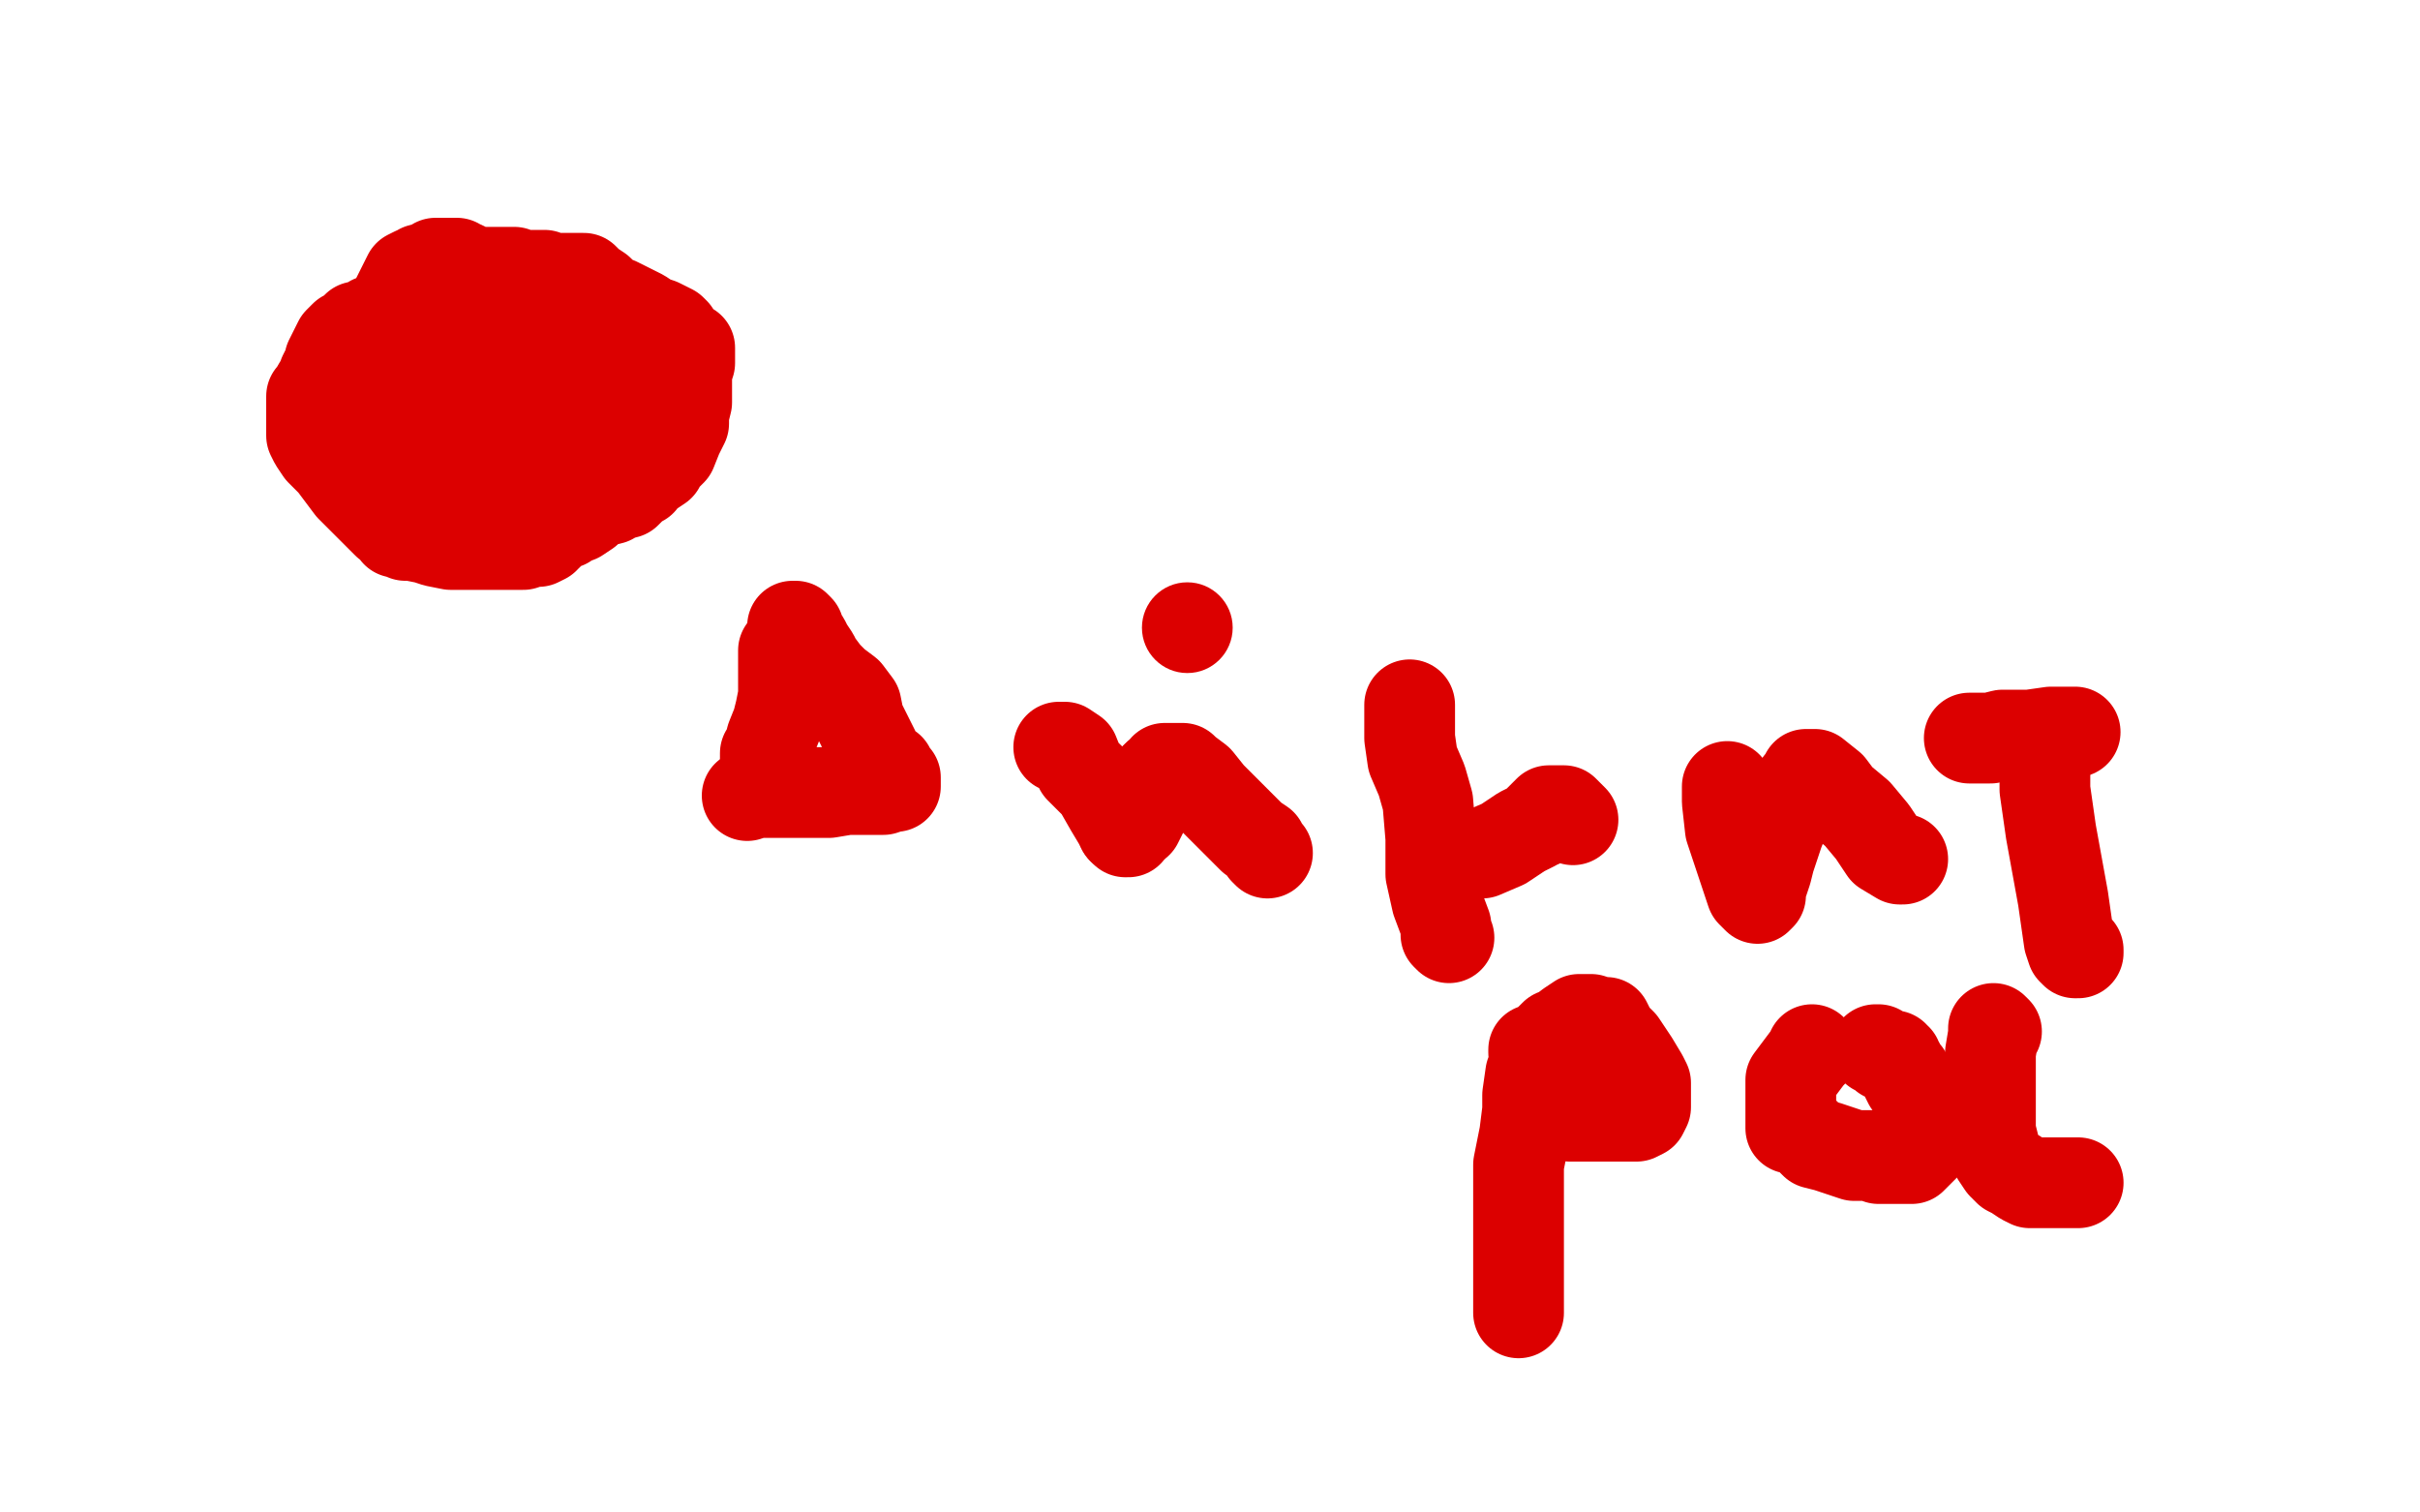 <?xml version="1.0" standalone="no"?>
<!DOCTYPE svg PUBLIC "-//W3C//DTD SVG 1.1//EN"
"http://www.w3.org/Graphics/SVG/1.1/DTD/svg11.dtd">

<svg width="800" height="500" version="1.1" xmlns="http://www.w3.org/2000/svg" xmlns:xlink="http://www.w3.org/1999/xlink" style="stroke-antialiasing: false"><desc>This SVG has been created on https://colorillo.com/</desc><rect x='0' y='0' width='800' height='500' style='fill: rgb(255,255,255); stroke-width:0' /><polyline points="112,125 111,125 111,125 112,125 112,125 114,125 114,125 118,125 118,125 119,124 119,124 120,124 121,124 122,124 123,124 124,124 125,125 126,126 127,126 127,127 128,128 129,129 130,130 131,131 132,132 133,133 134,133 135,134 136,134 136,135 139,136 140,137 142,138 144,139 145,140 146,141 148,142 150,143 150,144 153,145 154,145 157,146 161,146 164,146 168,146 175,146 181,146 187,146 196,146 202,145 204,143 205,142 205,141 205,139 205,137 205,136 205,135 205,134 205,132 204,130 203,129 202,129 200,127 199,127 196,127 192,127 186,127 180,127 172,129 167,129 163,129 162,129 160,129 156,129 152,128 148,126 145,124 140,122 138,122 133,121 131,121 130,121 129,121 128,121 123,121 119,121 116,121 115,121 114,121 114,123 114,124 114,127 116,128 117,131 119,132 122,133 124,135 126,137 127,138 129,139 130,140 132,142 135,143 139,144 143,144 145,145 148,145 152,146 157,146 161,147 168,148 175,149 181,150 187,150 192,150 196,150 200,149 202,149 203,148 206,147 209,146 210,145 211,144 211,143 211,141 212,141 212,140 210,138 208,136 206,134 205,133 202,132 201,131 201,130 200,130 200,129 199,128 196,126 191,125 189,123 187,123 185,122 183,122 182,121 182,120 181,119 180,119 179,118 177,117 176,115 173,115 171,114 167,112 165,112 162,112 158,111 155,111 153,111 151,111 150,111 149,111 147,111 146,111 145,111 144,112 143,113 140,113 139,113 137,113 133,113 130,113 128,114 125,114 125,115 124,115 123,116 123,117 122,118 121,119 120,122 117,125 117,127 117,129 117,131 117,132 117,133 118,135 121,139 124,141 127,144 130,147 132,152 134,154 137,155 138,157 139,157 140,158 142,159 145,161 146,161 147,161 150,161 155,161 158,161 162,161 165,161 168,161 171,161 173,160 174,160 175,160 176,160 178,160 179,160 181,160 183,160 187,160 191,160 196,160 198,160 201,160 205,160 208,159 211,158 212,157 213,156 214,154 214,152 214,149 214,146 214,144 214,142 212,138 211,135 210,131 210,130 209,128 209,127 209,126 208,125 207,124 206,122 205,121 203,117 201,114 197,112 193,109 191,108 190,107 189,106 188,106 187,106 186,106 185,106 184,105 183,105 182,105 177,105 169,105 158,105 152,105 145,104 142,104 141,104 139,104 138,104 137,104 137,103 136,103 134,103 131,104 127,105 124,106 123,106 120,108 119,108 118,108 117,109 117,110 116,110 114,111 113,112 112,113 111,115 110,117 109,119 109,121 108,122 107,124 107,125 105,128 104,130 103,131 103,132 103,133 103,134 103,137 103,139 103,141 103,144 104,146 106,149 107,150 110,153 113,157 116,161 118,163 122,167 125,170 128,173 130,174 131,175 131,176 132,176 134,177 136,177 141,178 144,179 149,180 153,180 156,180 158,180 160,180 163,180 164,180 165,180 170,180 173,180 176,179 178,179 180,178 180,177 181,177 181,176 182,176 183,175 184,174 187,173 188,172 191,171 194,169 195,168 198,166 202,165 203,164 207,163 209,161 210,160 212,159 213,157 215,156 218,154 219,152 222,149 224,144 225,142 226,140 226,137 227,133 227,130 227,126 227,123 228,120 228,117 228,115 226,114 224,112 223,110 222,109 218,107 215,106 212,104 204,100 201,99 198,96 195,94 193,92 192,92 189,92 186,92 184,92 181,92 180,91 176,91 174,91 172,91 170,90 169,90 166,90 165,90 162,90 159,90 157,90 155,89 153,88 152,88 151,87 149,87 147,87 144,87 143,88 139,89 138,90 137,90 135,91 134,93 132,97 131,99 128,104 127,106 126,107 125,108 125,109 125,110 124,110 124,112 123,113 123,115 123,119 123,120 122,125 122,129 122,132 122,136 123,141 125,145 126,148 127,148" style="fill: none; stroke: #dc0000; stroke-width: 30; stroke-linejoin: round; stroke-linecap: round; stroke-antialiasing: false; stroke-antialias: 0; opacity: 1.0"/>
<polyline points="259,215 259,216 259,216 259,219 259,219 259,224 259,224 259,230 259,230 258,235 258,235 257,239 257,239 255,244 255,244 254,248 253,249 253,250 253,251 253,252 253,253" style="fill: none; stroke: #dc0000; stroke-width: 30; stroke-linejoin: round; stroke-linecap: round; stroke-antialiasing: false; stroke-antialias: 0; opacity: 1.0"/>
<polyline points="262,207 263,207 263,207 264,208 264,208 264,209 264,209 266,212 266,212 267,214 267,214 269,217 269,217 270,219 270,219 273,223 276,226 280,229 283,233 284,238 286,242 289,248 290,251 291,253 292,253 292,254 293,254 294,254 294,255 295,256 296,257 296,258 296,259 296,260 295,260 292,261 288,261 280,261 274,262 263,262 257,262 256,262 255,262 254,262 253,262 252,262 251,262 250,262 247,263" style="fill: none; stroke: #dc0000; stroke-width: 30; stroke-linejoin: round; stroke-linecap: round; stroke-antialiasing: false; stroke-antialias: 0; opacity: 1.0"/>
<polyline points="350,247 352,247 352,247 355,249 355,249 357,254 357,254 363,260 363,260 367,267 367,267 370,272 370,272 371,274 371,274" style="fill: none; stroke: #dc0000; stroke-width: 30; stroke-linejoin: round; stroke-linecap: round; stroke-antialiasing: false; stroke-antialias: 0; opacity: 1.0"/>
<polyline points="373,274 376,272 378,268 378,264 380,260 381,259 381,258 382,257" style="fill: none; stroke: #dc0000; stroke-width: 30; stroke-linejoin: round; stroke-linecap: round; stroke-antialiasing: false; stroke-antialias: 0; opacity: 1.0"/>
<polyline points="371,274 372,275 373,275 373,274" style="fill: none; stroke: #dc0000; stroke-width: 30; stroke-linejoin: round; stroke-linecap: round; stroke-antialiasing: false; stroke-antialias: 0; opacity: 1.0"/>
<polyline points="382,257 383,256 384,256 385,254 387,254 388,254 389,254 390,254 391,254 392,255 396,258 400,263 406,269 410,273 414,277 417,279 418,281 419,282" style="fill: none; stroke: #dc0000; stroke-width: 30; stroke-linejoin: round; stroke-linecap: round; stroke-antialiasing: false; stroke-antialias: 0; opacity: 1.0"/>
<circle cx="392.5" cy="207.5" r="15" style="fill: #dc0000; stroke-antialiasing: false; stroke-antialias: 0; opacity: 1.0"/>
<polyline points="466,233 466,234 466,234 466,238 466,238 466,244 466,244 467,251 467,251 470,258 470,258 472,265 472,265 473,277 473,277 473,289 475,298 478,306 478,309 479,310" style="fill: none; stroke: #dc0000; stroke-width: 30; stroke-linejoin: round; stroke-linecap: round; stroke-antialiasing: false; stroke-antialias: 0; opacity: 1.0"/>
<polyline points="477,282 478,282 478,282 480,282 480,282 481,282 481,282 482,282 482,282 484,282 484,282 486,282 487,282 490,282 497,279 503,275 507,273 508,272 509,272 509,271 510,270 511,269 512,268 513,268 515,268 517,268 519,270 520,271" style="fill: none; stroke: #dc0000; stroke-width: 30; stroke-linejoin: round; stroke-linecap: round; stroke-antialiasing: false; stroke-antialias: 0; opacity: 1.0"/>
<polyline points="571,260 571,262 571,262 571,265 571,265 572,274 572,274 576,286 576,286 579,295 579,295 581,297 581,297 582,296 582,294 583,291 584,288 585,284 586,281 588,275 590,270 592,264 594,261 595,259 596,258 597,257 597,256 598,256 599,256 600,256 605,260 608,264 614,269 619,275 623,281 628,284 629,284" style="fill: none; stroke: #dc0000; stroke-width: 30; stroke-linejoin: round; stroke-linecap: round; stroke-antialiasing: false; stroke-antialias: 0; opacity: 1.0"/>
<polyline points="651,244 653,244 653,244 658,244 658,244 662,243 662,243 671,243 671,243 678,242 678,242 683,242 683,242 686,242 686,242" style="fill: none; stroke: #dc0000; stroke-width: 30; stroke-linejoin: round; stroke-linecap: round; stroke-antialiasing: false; stroke-antialias: 0; opacity: 1.0"/>
<polyline points="676,254 676,255 676,255 676,261 676,261 678,275 678,275 682,297 682,297 684,311 684,311 685,314 685,314 686,315 686,315 687,315 687,314" style="fill: none; stroke: #dc0000; stroke-width: 30; stroke-linejoin: round; stroke-linecap: round; stroke-antialiasing: false; stroke-antialias: 0; opacity: 1.0"/>
<polyline points="507,347 507,348 507,348 509,354 509,354 510,358 510,358 514,364 514,364 517,367 517,367 519,369 519,369 520,369 521,369 522,369 525,369 529,369 533,369 536,369 539,369 541,369 543,368 544,366 544,364 544,361 544,358 543,356 540,351 536,345 533,342 531,338 530,338 529,338 526,337 522,337 519,339 515,342 514,342 513,343 512,344 512,345 511,347 509,350 506,355 505,362 505,367 504,375 502,385 502,396 502,404 502,412 502,421 502,427 502,432 502,433 502,434" style="fill: none; stroke: #dc0000; stroke-width: 30; stroke-linejoin: round; stroke-linecap: round; stroke-antialiasing: false; stroke-antialias: 0; opacity: 1.0"/>
<polyline points="599,347 599,348 599,348 598,349 598,349 595,353 595,353 592,357 592,357 592,362 592,362 592,364 592,364 592,366 592,366 592,370 592,370 592,371 592,372 592,373 593,373 595,374 597,375 600,378 604,379 607,380 613,382 615,382 618,382 620,382 621,383 623,383 625,383 627,383 628,383 629,383 632,383 634,381 636,379 636,378 636,376 636,373 636,371 636,369 636,367 636,365 636,364 635,363 635,362 633,361 633,360 632,359 631,358 630,356 630,355 629,354 628,352 627,351 627,350 626,350 626,349 625,349 624,349 623,349 622,348 621,347 620,347" style="fill: none; stroke: #dc0000; stroke-width: 30; stroke-linejoin: round; stroke-linecap: round; stroke-antialiasing: false; stroke-antialias: 0; opacity: 1.0"/>
<polyline points="660,341 659,340 659,340 659,342 659,342 658,348 658,348 658,353 658,353 658,360 658,360 658,364 658,364 658,368 658,368 658,370 658,372 658,374 659,378 660,382 662,385 664,387 666,388 669,390 671,391 672,391 673,391 674,391 675,391 676,391 677,391 678,391 680,391 681,391 683,391 684,391 685,391 686,391 687,391" style="fill: none; stroke: #dc0000; stroke-width: 30; stroke-linejoin: round; stroke-linecap: round; stroke-antialiasing: false; stroke-antialias: 0; opacity: 1.0"/>
</svg>
